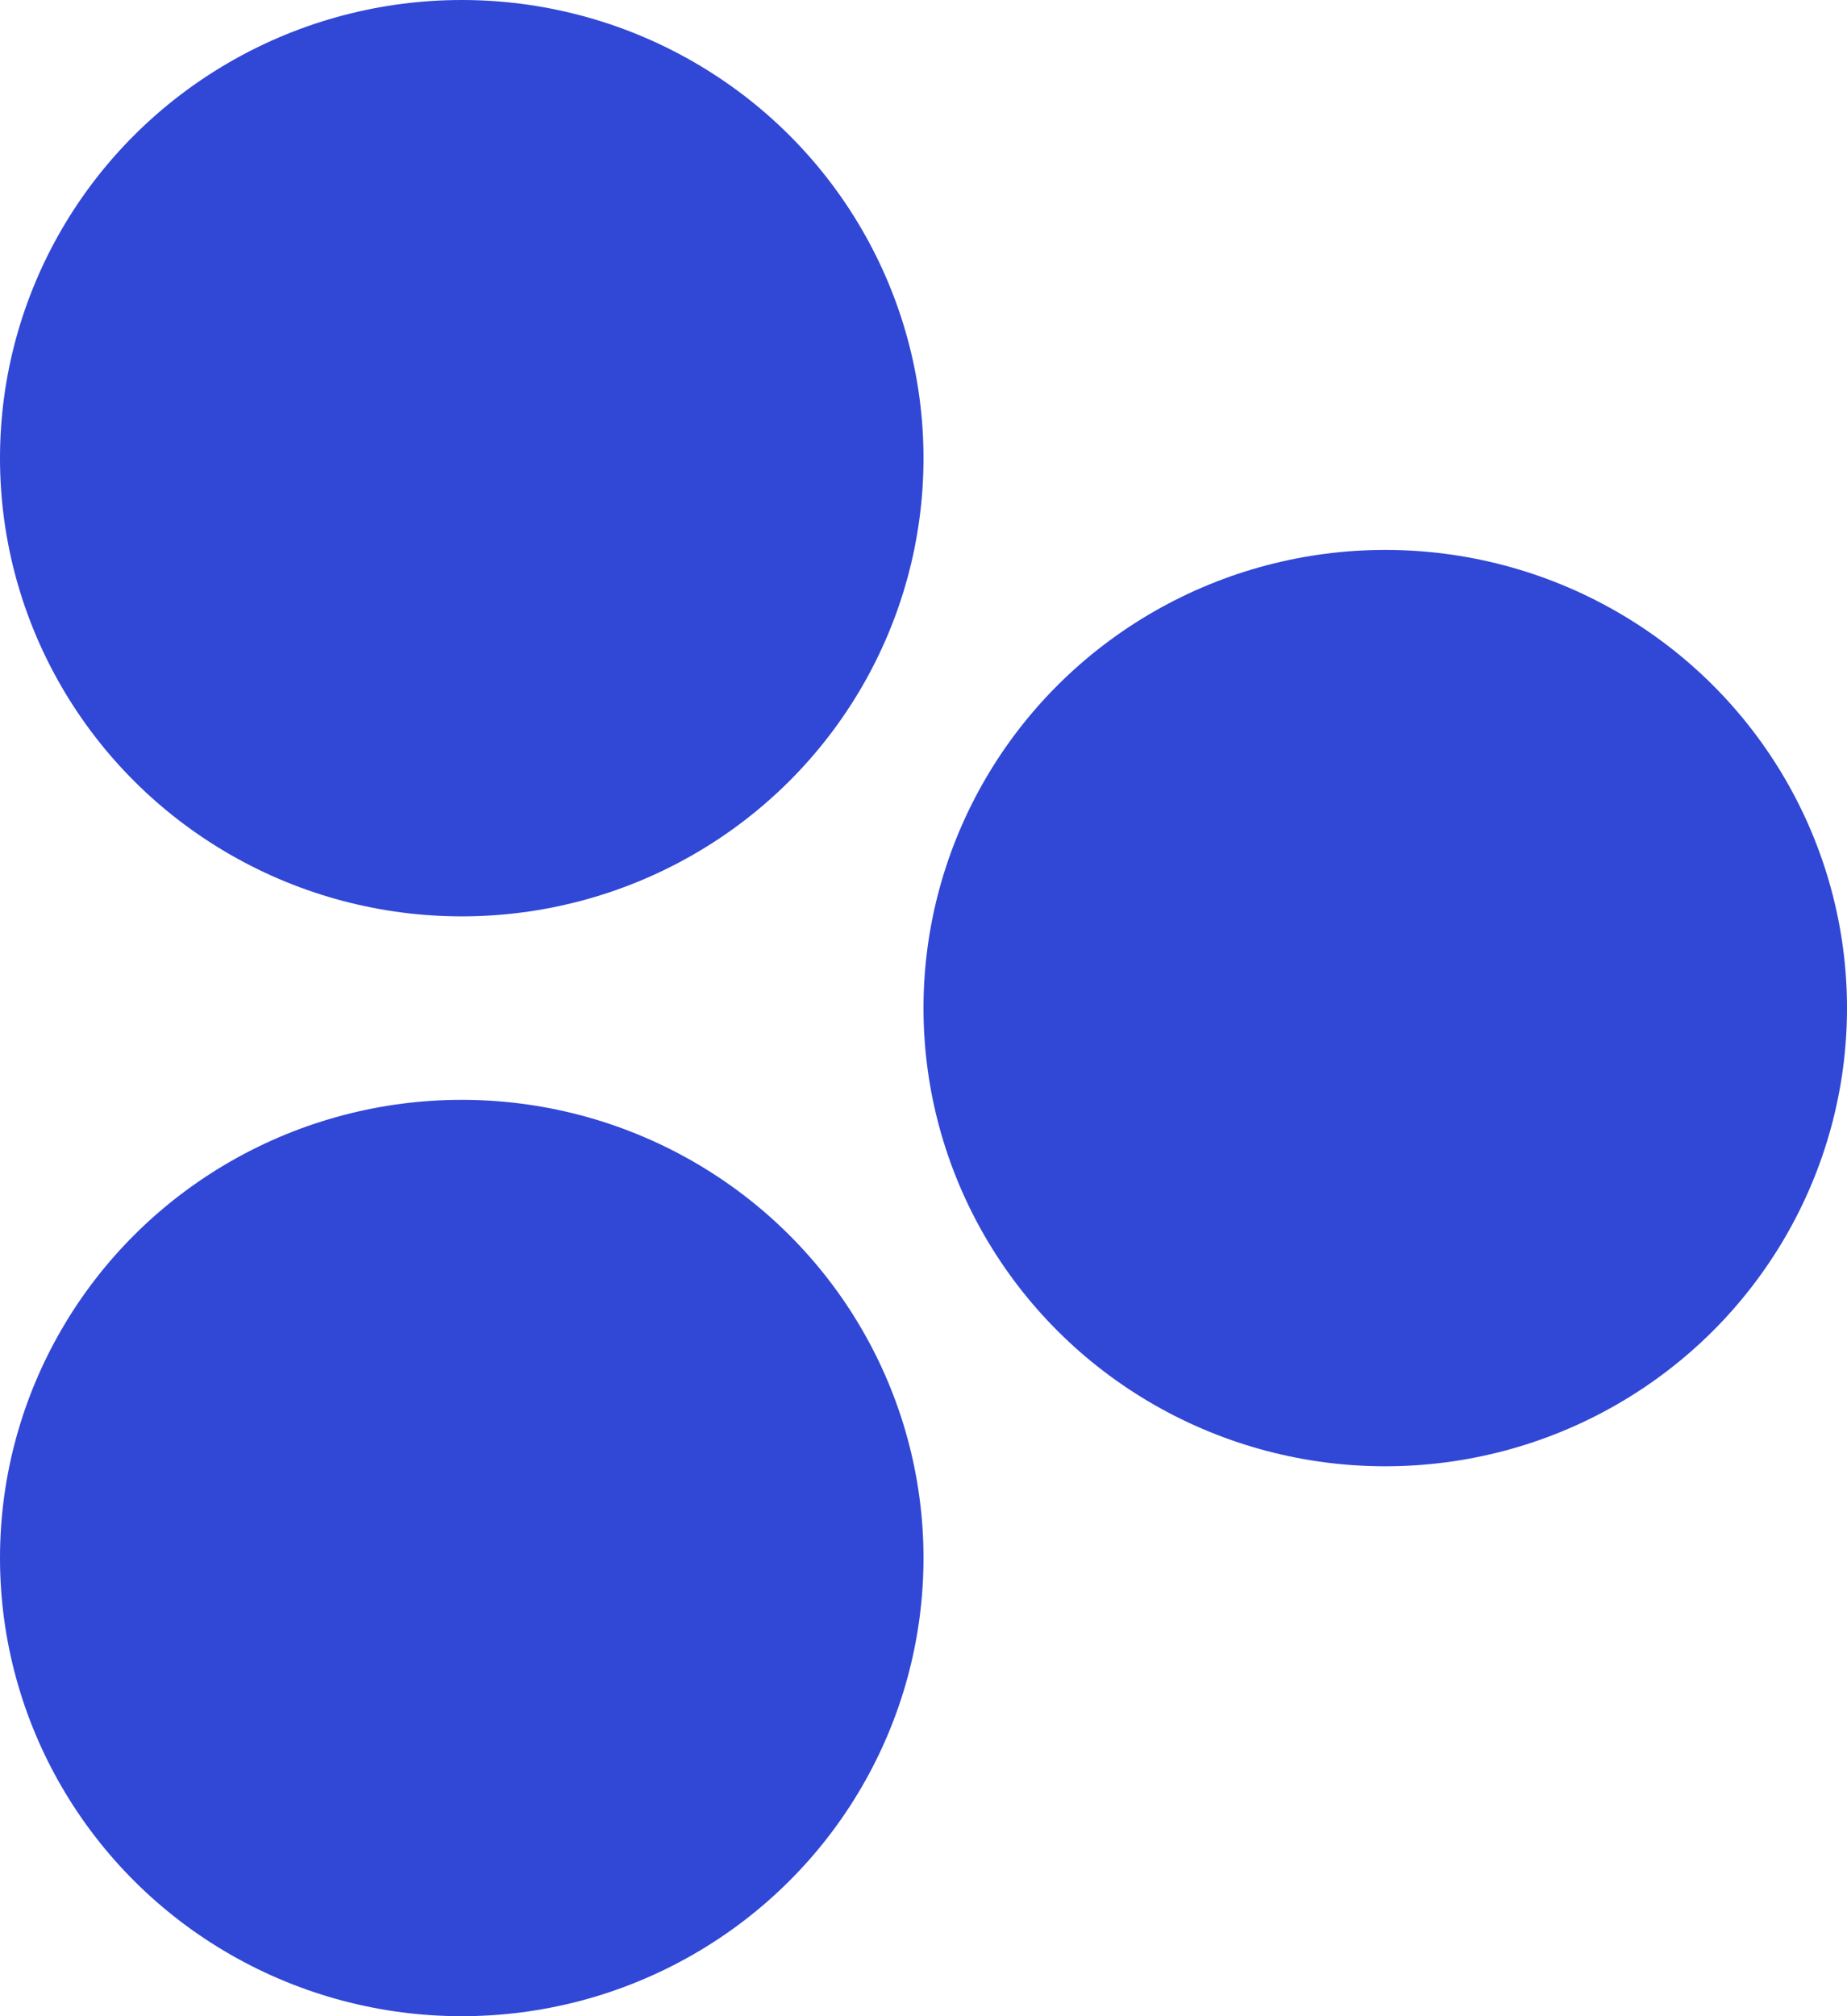 <svg width="11" height="12" viewBox="0 0 11 12" fill="none" xmlns="http://www.w3.org/2000/svg">
<ellipse cx="2.75" cy="9.273" rx="2.75" ry="2.727" fill="#3147D5"/>
<ellipse cx="8.25" cy="6" rx="2.75" ry="2.727" fill="#3147D5"/>
<ellipse cx="2.75" cy="2.727" rx="2.75" ry="2.727" fill="#3147D5"/>
</svg>
